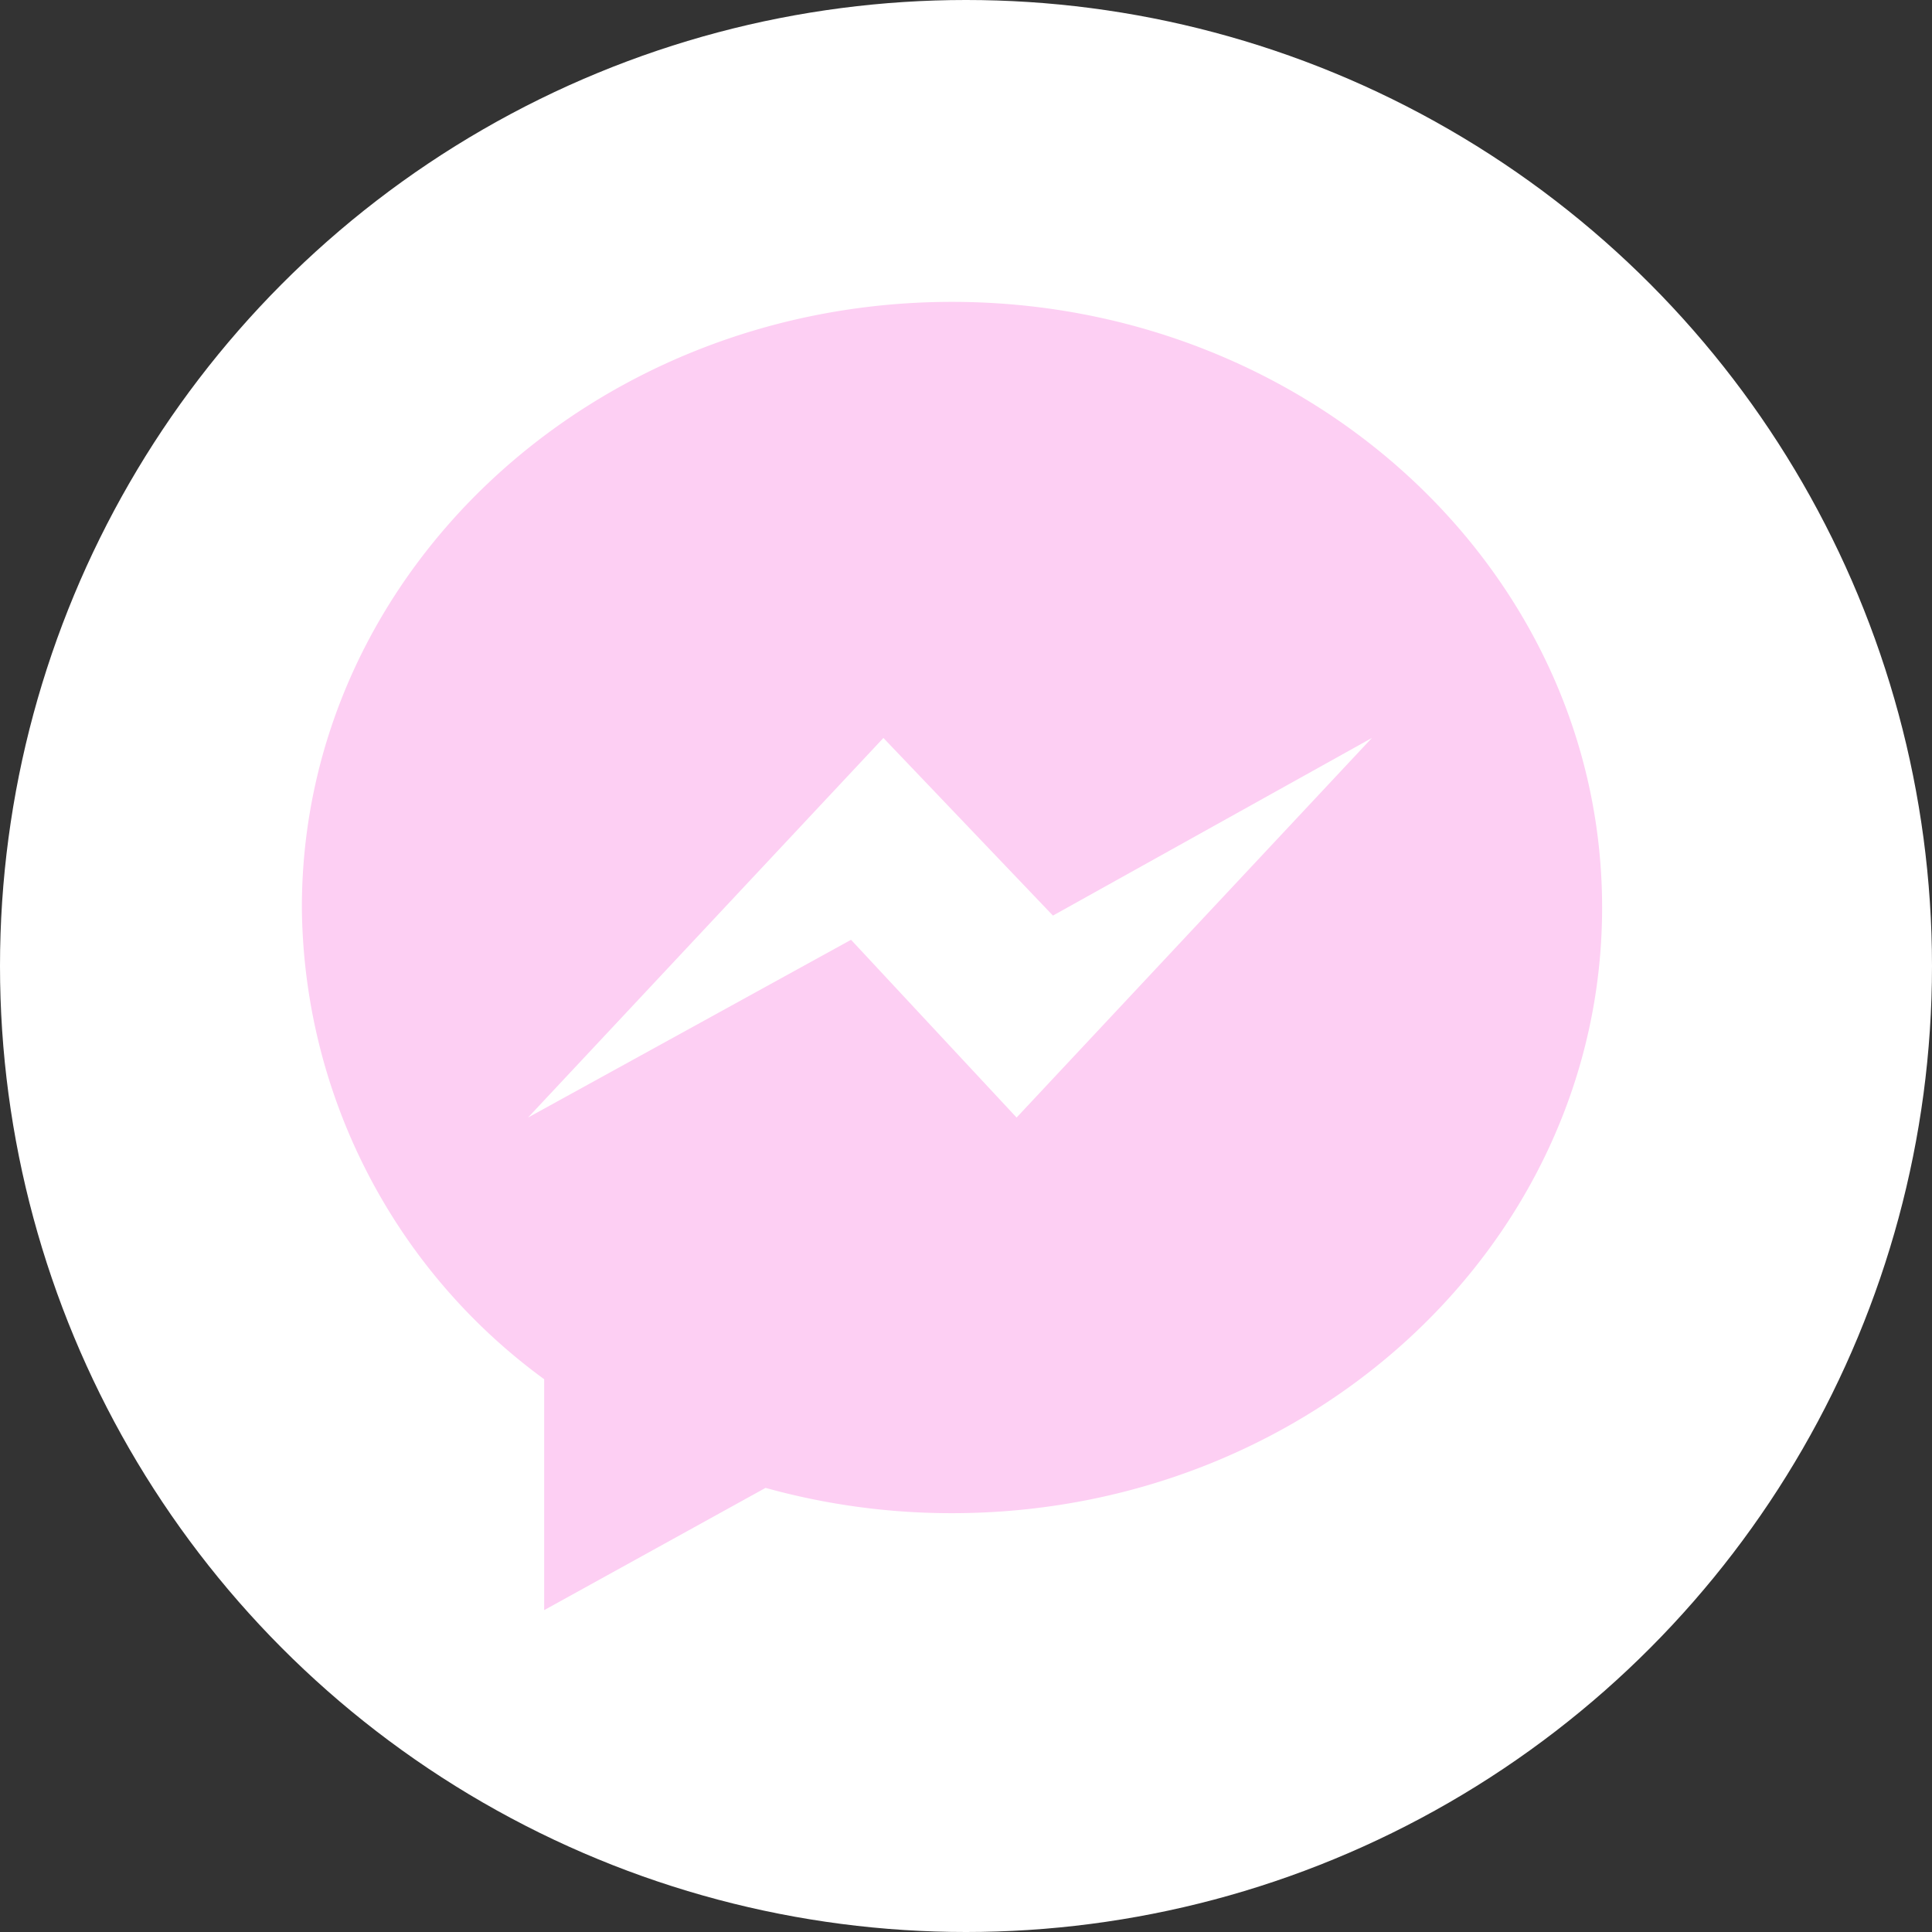 <svg xmlns="http://www.w3.org/2000/svg" id="Group_206" data-name="Group 206" width="32" height="32" viewBox="0 0 32 32"><rect x="0" y="0" width="32" height="32" fill="#333333" stroke="none"/><circle id="Ellipse_13" data-name="Ellipse 13" cx="16" cy="16" r="16" fill="#fff"></circle><path id="&#x8DEF;&#x5F84;_71" data-name="&#x8DEF;&#x5F84; 71" d="M1634.576,150.966c-5.947,0-10.768,4.491-10.768,10.032a9.772,9.772,0,0,0,4.013,7.812v3.825l3.667-2.025a11.49,11.49,0,0,0,3.089.419c5.946,0,10.767-4.491,10.767-10.031S1640.523,150.966,1634.576,150.966Zm1.07,13.51-2.742-2.944-5.35,2.944,5.886-6.287,2.808,2.942,5.283-2.942Z" transform="translate(-1618.808 -145.966)" fill="#fdcff3" fill-rule="evenodd"></path></svg>